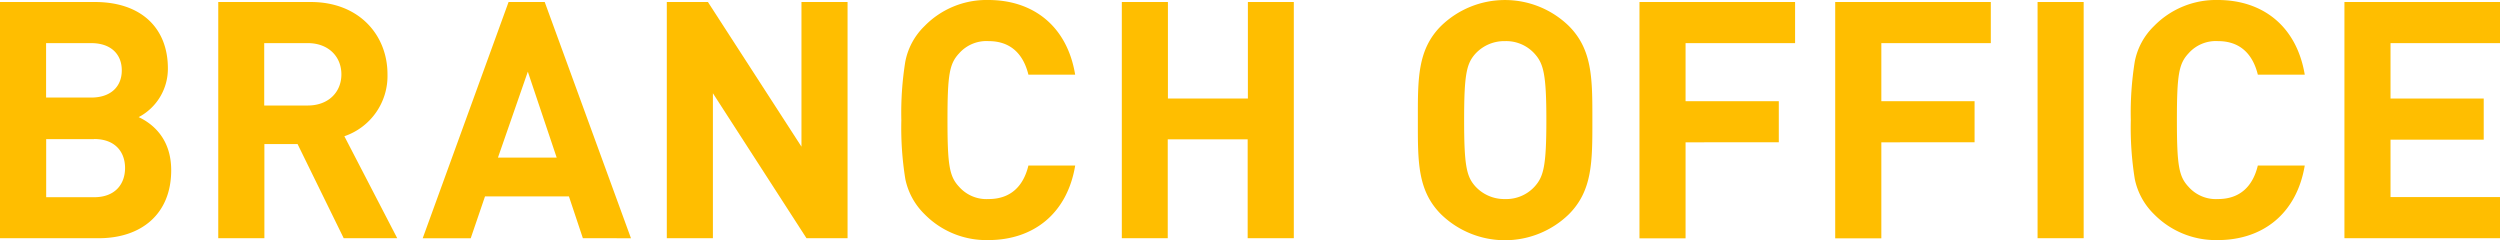 <svg xmlns="http://www.w3.org/2000/svg" width="572.73" height="55.03" viewBox="0 0 572.73 55.03"><defs><style>.cls-1{fill:#ffbe00;}</style></defs><title>txt-branch</title><g id="レイヤー_2" data-name="レイヤー 2"><g id="レイヤー_3" data-name="レイヤー 3"><path class="cls-1" d="M22.65,54.57H0V.46H21.74c10.56,0,16.72,5.93,16.72,15.2a12.51,12.51,0,0,1-6.69,11.17C35,28.35,39.22,31.77,39.22,39,39.22,49.1,32.3,54.57,22.65,54.57ZM20.9,9.88H10.56V22.35H20.9c4.48,0,7-2.51,7-6.23S25.39,9.88,20.9,9.88Zm.68,22h-11v13.3h11c4.79,0,7.07-3,7.07-6.69S26.37,31.85,21.59,31.85Z"/><path class="cls-1" d="M78.74,54.57,68.17,33h-7.6V54.57H50V.46H71.21C82.23.46,88.77,8,88.77,17a14.57,14.57,0,0,1-9.88,14.21L91,54.57ZM70.53,9.88h-10V24.17h10c4.64,0,7.68-3,7.68-7.14S75.16,9.88,70.53,9.88Z"/><path class="cls-1" d="M133.53,54.57,130.34,45H111.11l-3.27,9.58h-11L116.51.46h8.28l19.76,54.12ZM120.92,16.42,114.08,36.1h13.45Z"/><path class="cls-1" d="M184.76,54.57,163.32,21.36V54.57H152.76V.46h9.42l21.43,33.14V.46h10.56V54.57Z"/><path class="cls-1" d="M226.4,55a19.83,19.83,0,0,1-14.59-5.93A15.65,15.65,0,0,1,207.4,41a73.85,73.85,0,0,1-.91-13.45,73.84,73.84,0,0,1,.91-13.45,15.38,15.38,0,0,1,4.41-8.13A19.83,19.83,0,0,1,226.4,0c10.41,0,18.09,6.08,19.91,17.1H235.6c-1.14-4.64-4-7.68-9.12-7.68a8.35,8.35,0,0,0-6.76,2.81c-2.2,2.36-2.66,4.79-2.66,15.28s.46,12.92,2.66,15.28a8.36,8.36,0,0,0,6.76,2.81c5.09,0,8-3,9.12-7.68h10.72C244.49,48.95,236.74,55,226.4,55Z"/><path class="cls-1" d="M285.83,54.57V31.92H267.52V54.57H257V.46h10.56V22.57h18.32V.46H296.4V54.57Z"/><path class="cls-1" d="M359.4,49.1a21,21,0,0,1-29.26,0c-5.47-5.47-5.32-12.24-5.32-21.58s-.15-16.11,5.32-21.58a21,21,0,0,1,29.26,0c5.47,5.47,5.4,12.24,5.4,21.58S364.87,43.63,359.4,49.1Zm-7.83-36.79a8.78,8.78,0,0,0-6.76-2.89A9,9,0,0,0,338,12.31c-2.05,2.28-2.58,4.79-2.58,15.2s.53,12.92,2.58,15.2a9,9,0,0,0,6.84,2.89,8.78,8.78,0,0,0,6.76-2.89c2.05-2.28,2.66-4.79,2.66-15.2S353.63,14.59,351.57,12.31Z"/><path class="cls-1" d="M386.15,9.88v13.3h21.36v9.42H386.15v22H375.59V.46h35.65V9.88Z"/><path class="cls-1" d="M431,9.88v13.3h21.36v9.42H431v22H420.43V.46h35.65V9.88Z"/><path class="cls-1" d="M466.79,54.57V.46h10.56V54.57Z"/><path class="cls-1" d="M508.06,55a19.83,19.83,0,0,1-14.59-5.93A15.66,15.66,0,0,1,489.06,41a73.85,73.85,0,0,1-.91-13.45,73.84,73.84,0,0,1,.91-13.45,15.38,15.38,0,0,1,4.41-8.13A19.83,19.83,0,0,1,508.06,0C518.47,0,526.15,6.08,528,17.1H517.25c-1.14-4.64-4-7.68-9.12-7.68a8.35,8.35,0,0,0-6.76,2.81c-2.2,2.36-2.66,4.79-2.66,15.28s.46,12.92,2.66,15.28a8.36,8.36,0,0,0,6.76,2.81c5.09,0,8-3,9.12-7.68H528C526.15,48.95,518.39,55,508.06,55Z"/><path class="cls-1" d="M537.09,54.57V.46h35.65V9.88H547.65V22.57H569V32H547.65V45.15h25.08v9.42Z"/></g></g></svg>